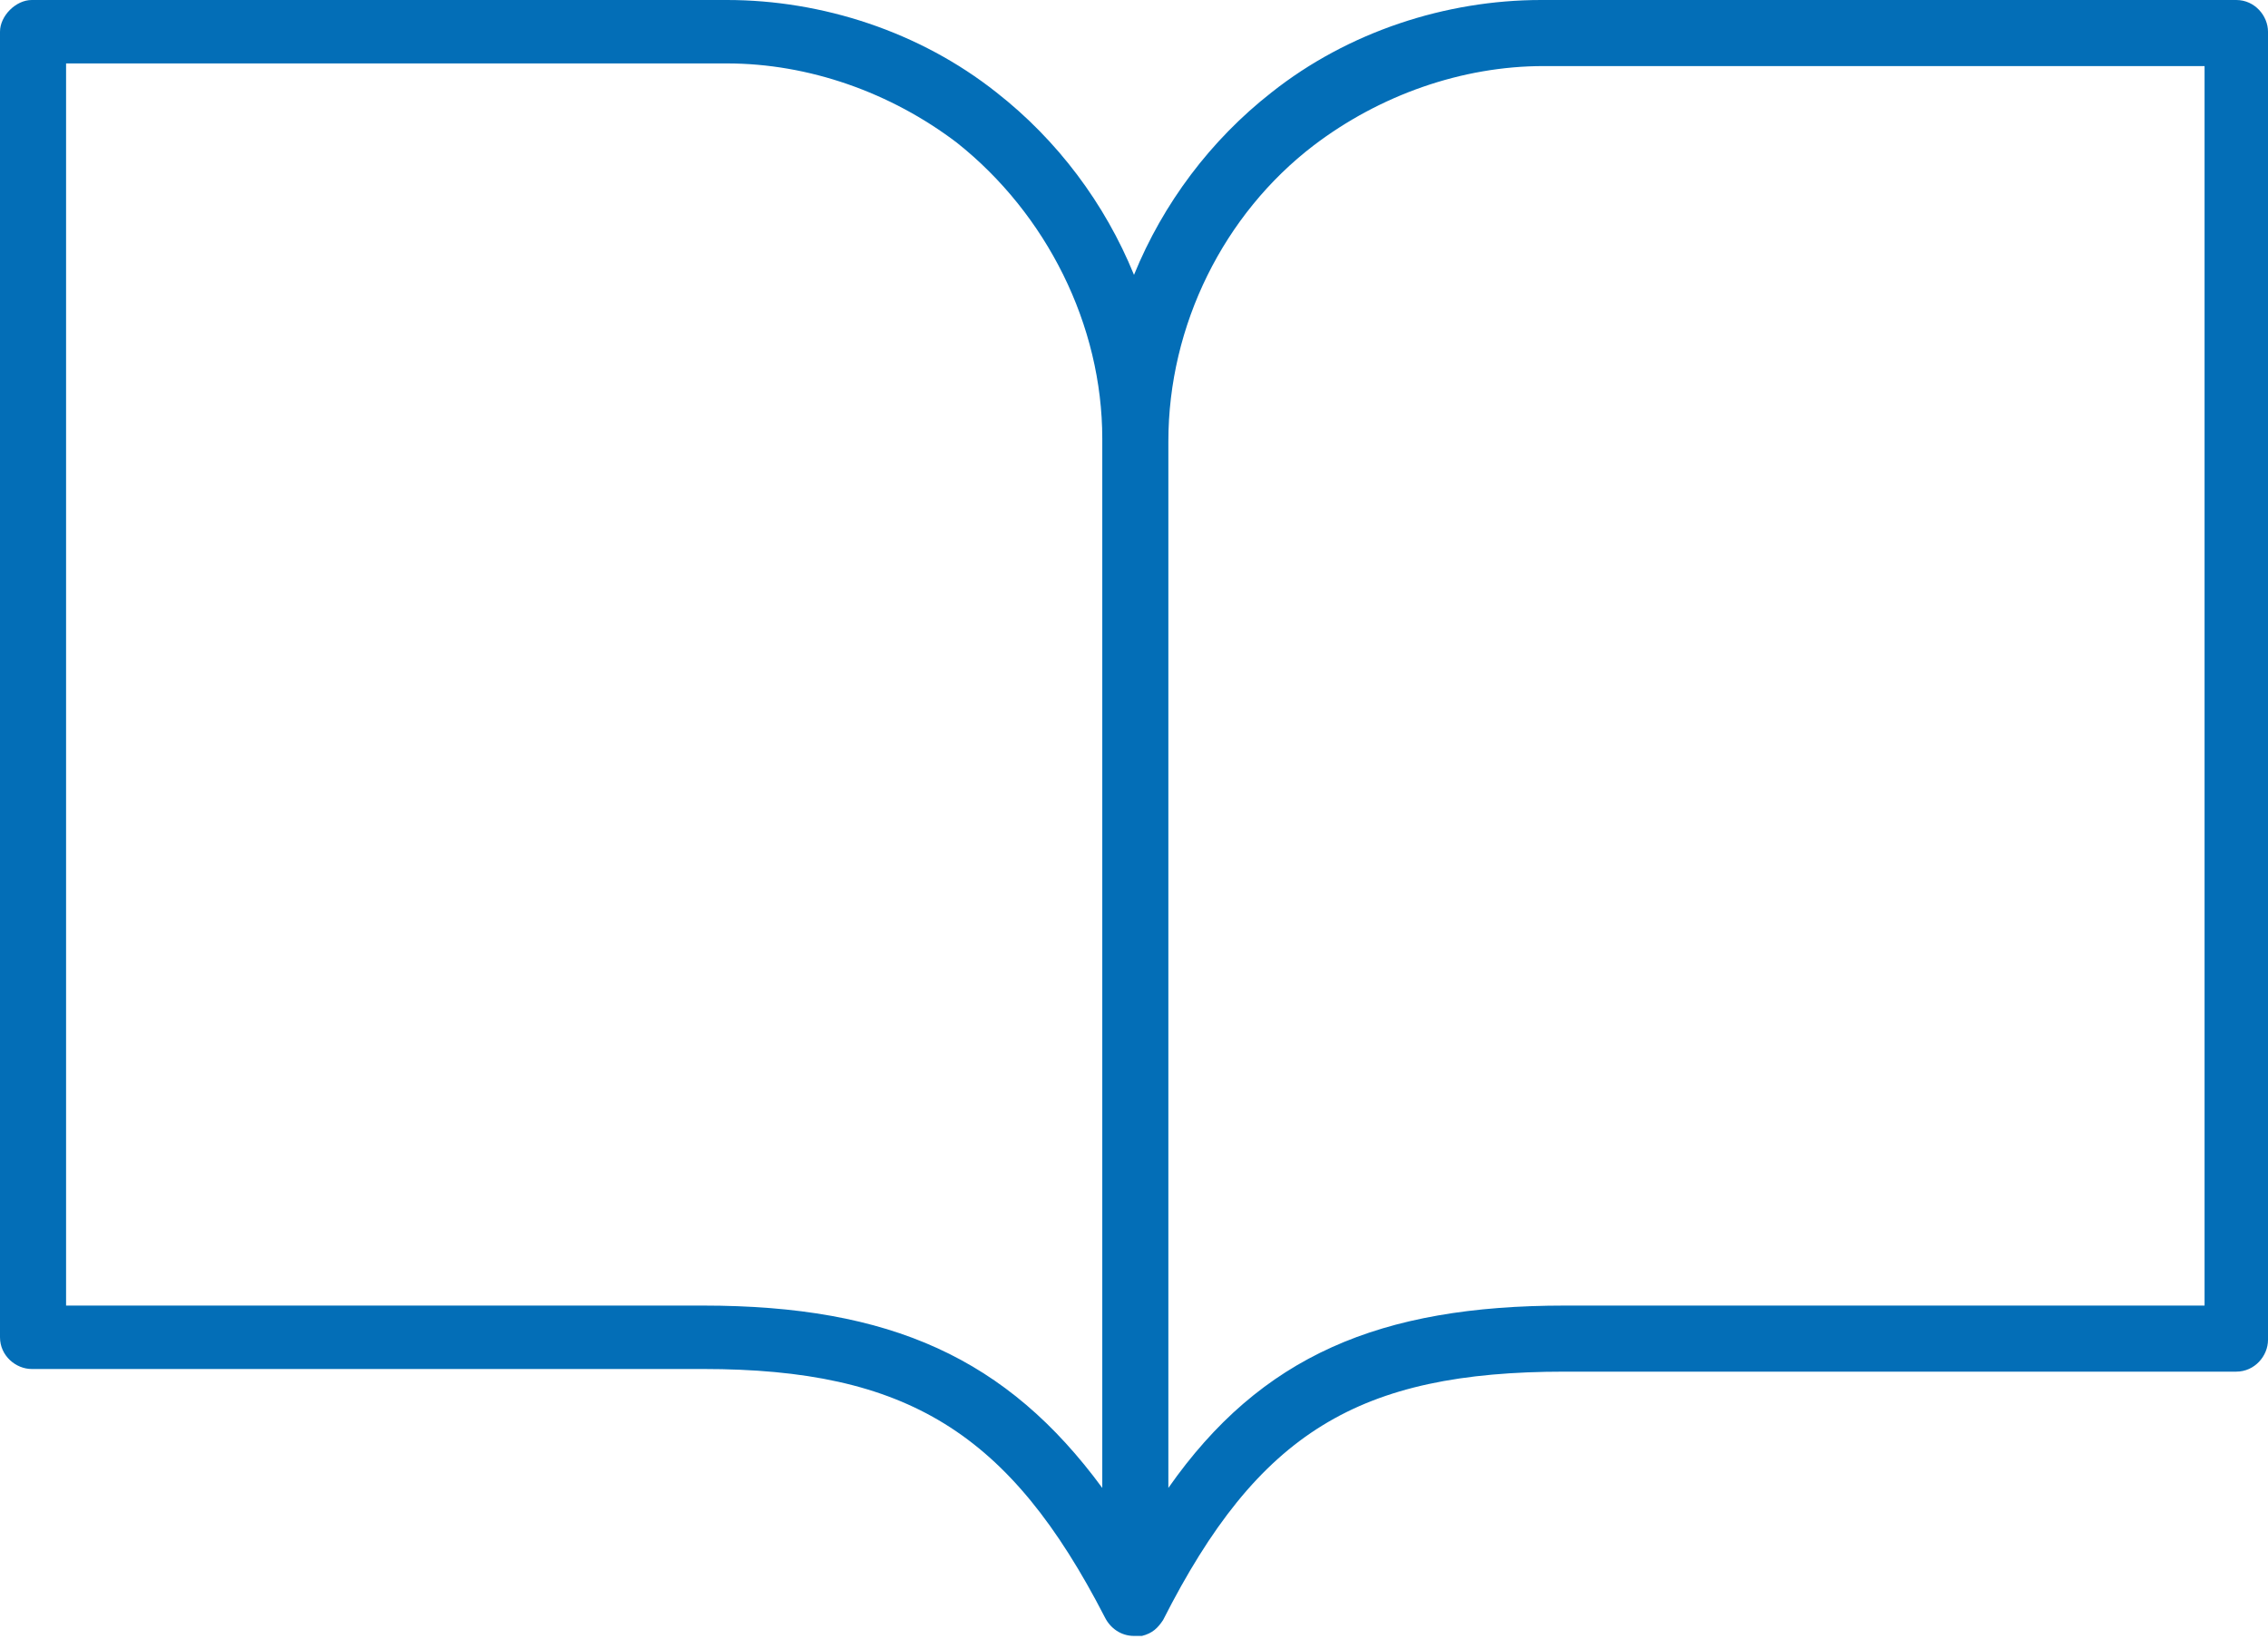 <?xml version="1.0" encoding="utf-8"?>
<!-- Generator: Adobe Illustrator 27.4.1, SVG Export Plug-In . SVG Version: 6.00 Build 0)  -->
<svg version="1.1" xmlns="http://www.w3.org/2000/svg" xmlns:xlink="http://www.w3.org/1999/xlink" x="0px" y="0px"
	 viewBox="0 0 85.8 62" style="enable-background:new 0 0 85.8 62;" xml:space="preserve">
<style type="text/css">
	.st0{fill:#036EB7;}
</style>
<g id="レイヤー_1">
</g>
<g id="ワイヤー">
	<g>
		<path class="st0" d="M84.6,0H58.3C54.7,0,51,1.2,48.1,3.5c-2.3,1.8-4.1,4.2-5.2,6.9c-1.1-2.7-2.9-5.1-5.2-6.9
			C34.8,1.2,31.1,0,27.5,0H1.2C0.6,0,0,0.6,0,1.2v49.4c0,0.7,0.6,1.2,1.2,1.2h25.4c7.7,0,11.6,2.4,15.2,9.4c0.2,0.4,0.6,0.7,1.1,0.7
			c0.1,0,0.2,0,0.3,0c0.4-0.1,0.6-0.3,0.8-0.6c0,0,0,0,0,0c3.6-7.1,7.4-9.4,15.2-9.4h25.4c0.7,0,1.2-0.6,1.2-1.2V1.2
			C85.8,0.6,85.3,0,84.6,0z M26.6,49.4H2.5v-47h25c3.1,0,6.2,1.1,8.7,3c3.4,2.7,5.5,6.9,5.5,11.2v39.7
			C38.1,51.4,33.7,49.4,26.6,49.4z M83.3,49.4H59.2c-7,0-11.5,1.9-15,6.9V16.7c0-4.4,2.1-8.6,5.5-11.2c2.5-1.9,5.6-3,8.7-3h25V49.4z
			"/>
	</g>
</g>
</svg>
